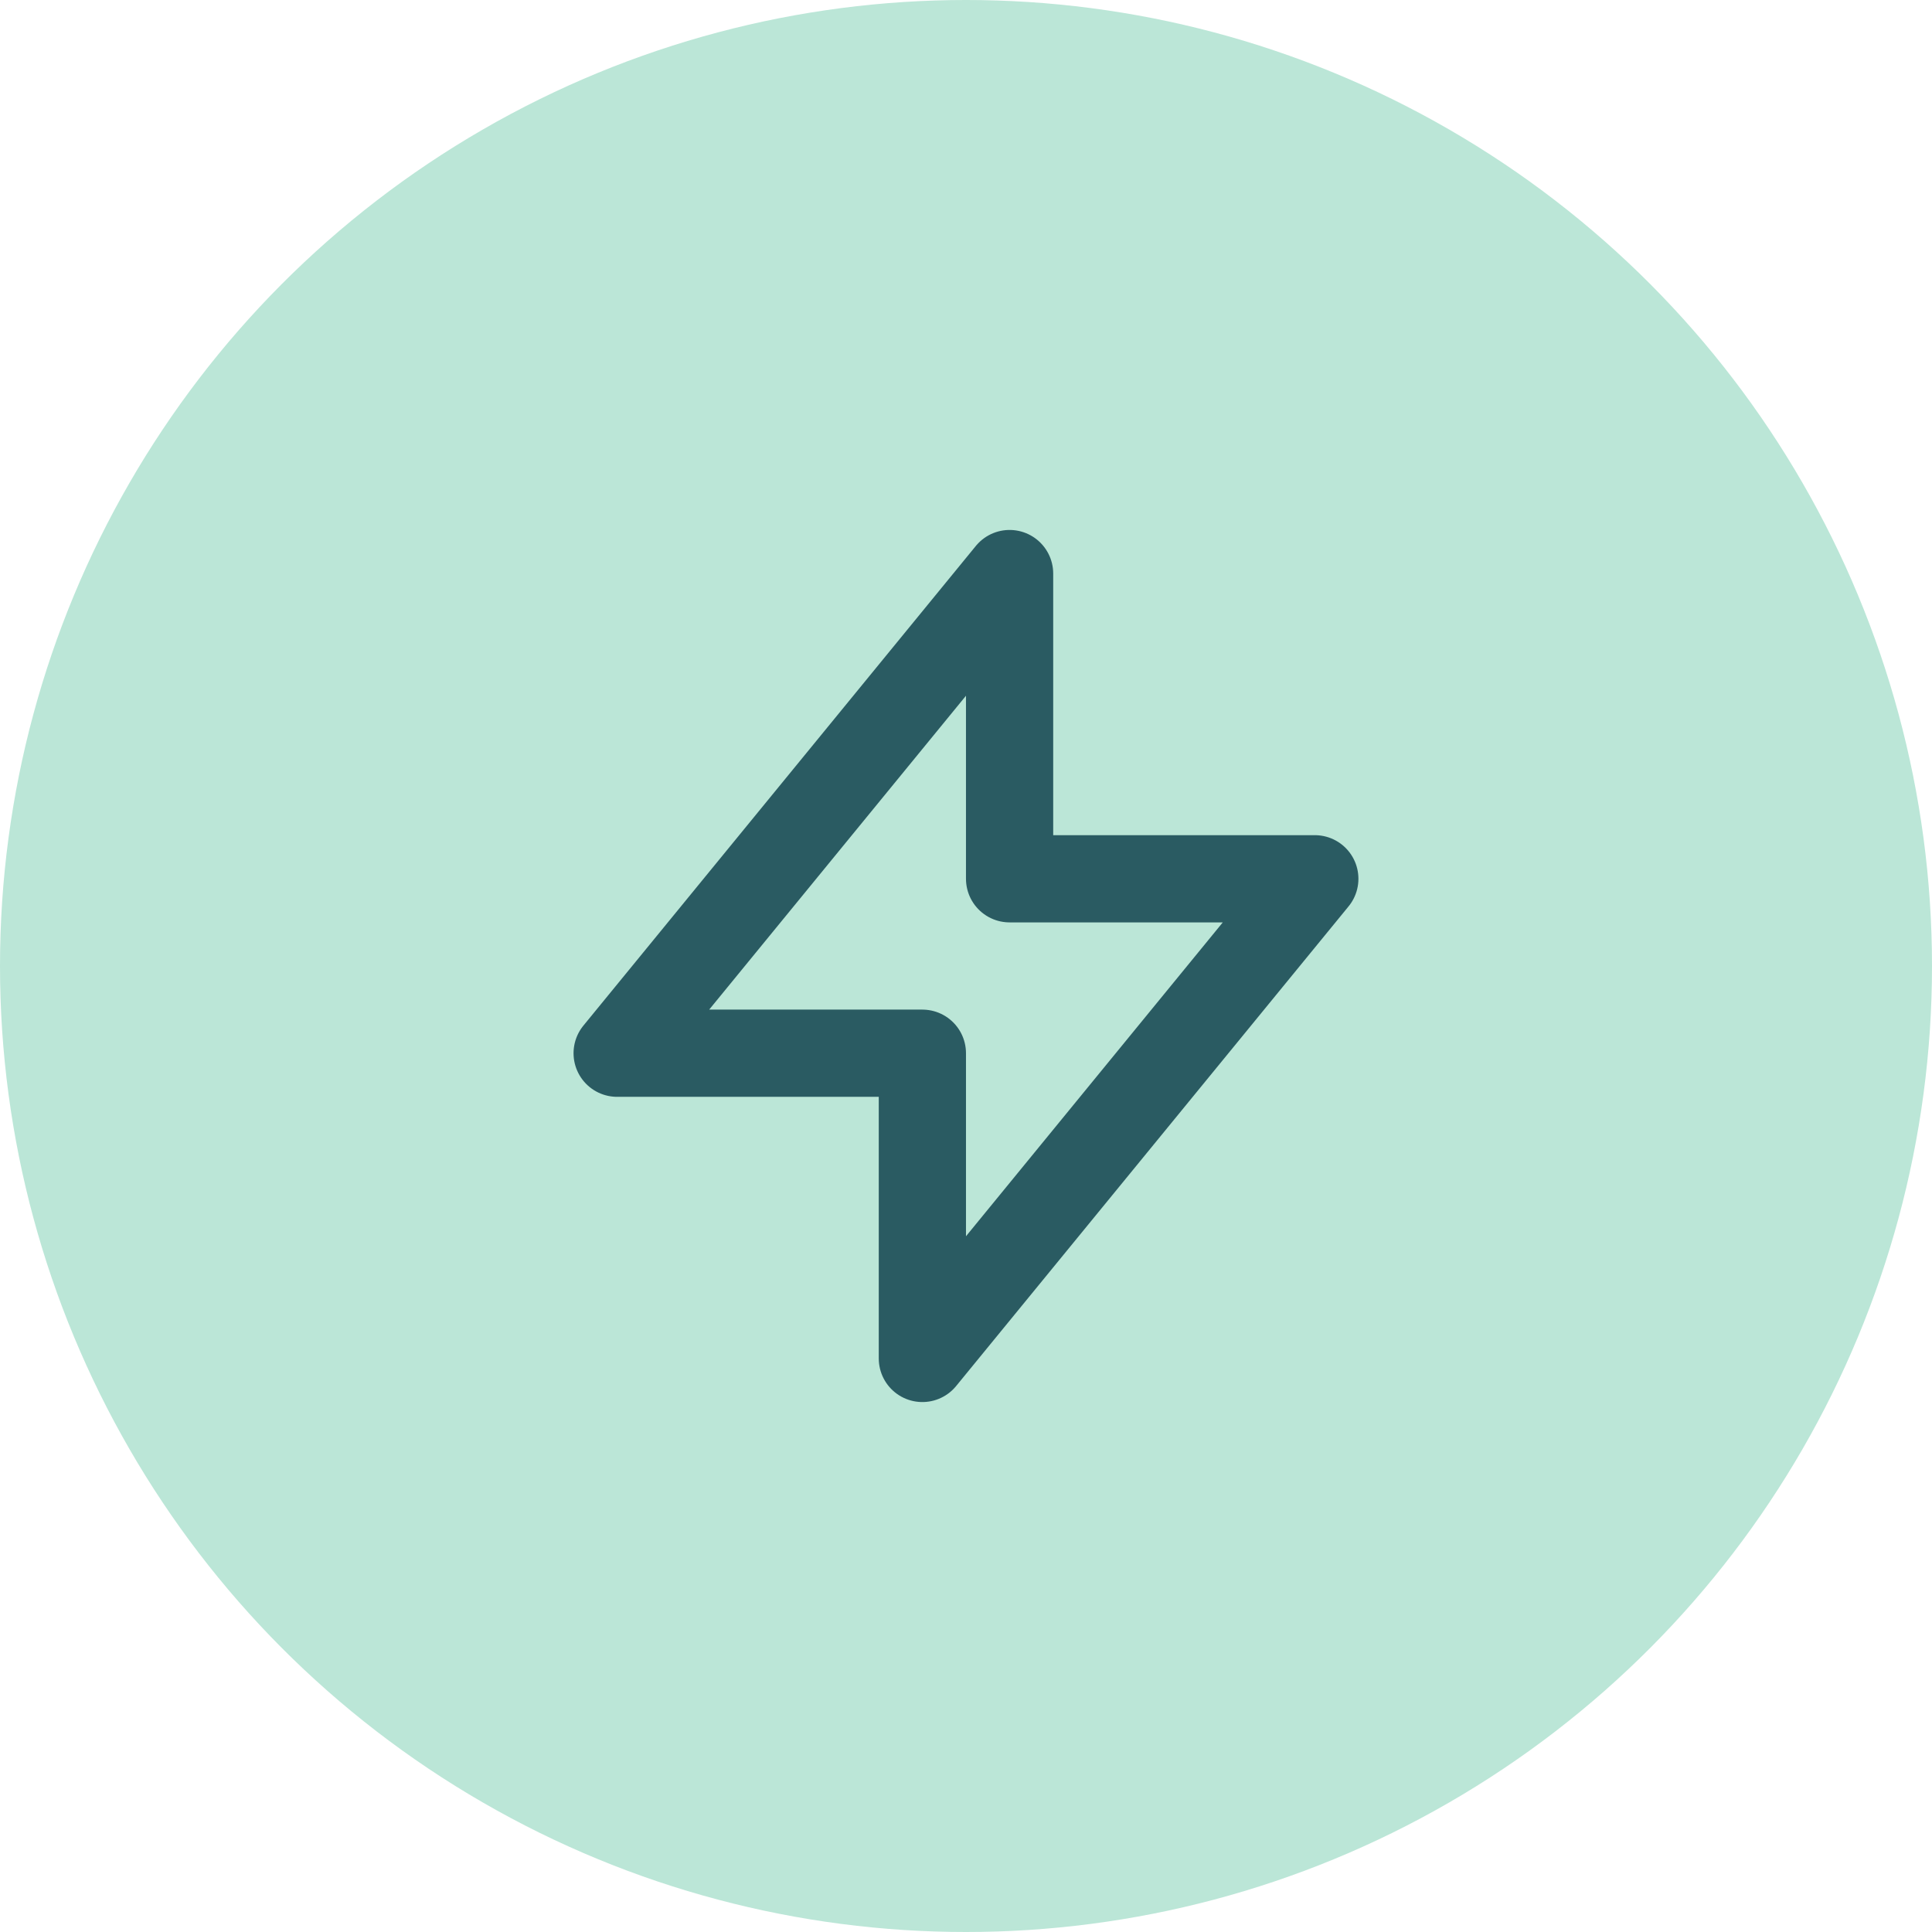 <svg width="48" height="48" viewBox="0 0 48 48" fill="none" xmlns="http://www.w3.org/2000/svg">
<circle cx="24" cy="24" r="24" fill="#BBE6D7"/>
<path d="M25.083 21.833V14.25L15.333 26.167H22.916L22.916 33.75L32.666 21.833L25.083 21.833Z" stroke="#2A5B62" stroke-width="2.167" stroke-linecap="round" stroke-linejoin="round"/>
</svg>
